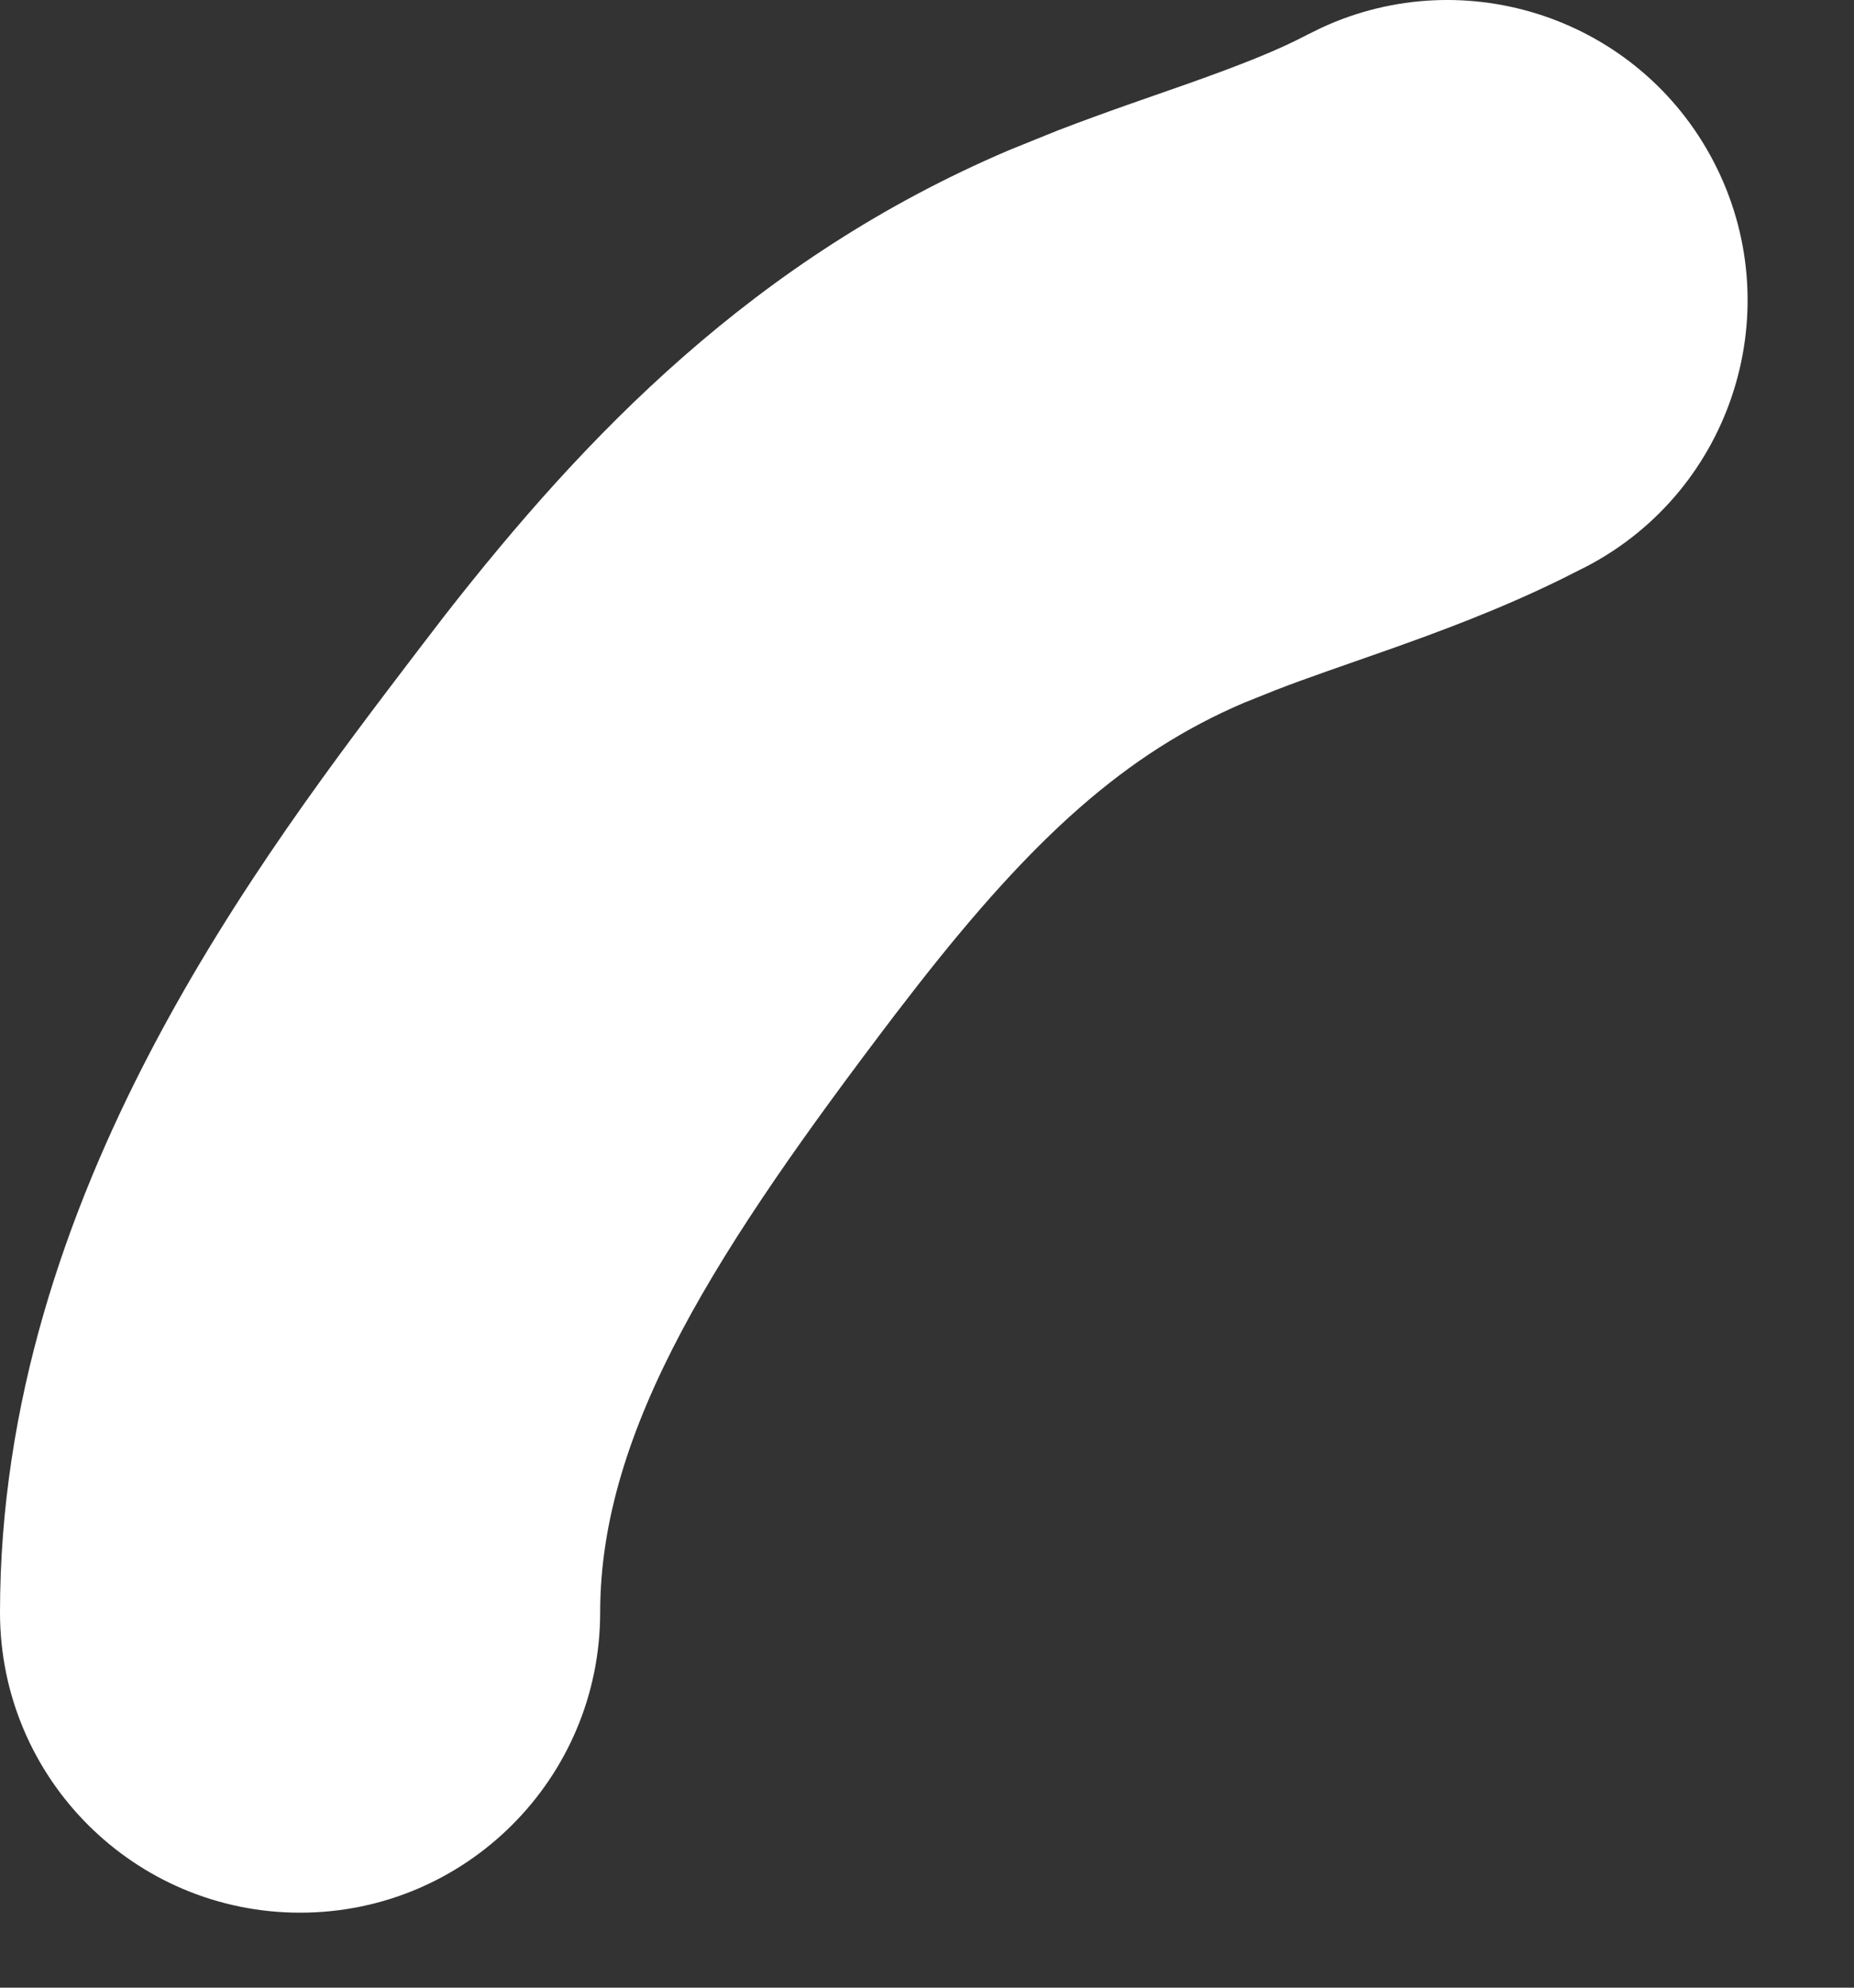 <?xml version="1.0" encoding="utf-8"?>
<svg xmlns="http://www.w3.org/2000/svg" fill="none" height="100%" overflow="visible" preserveAspectRatio="none" style="display: block;" viewBox="0 0 14 15" width="100%">
<rect x="0" y="0" width="14" height="15" fill="#333333" stroke="none"/>
<path d="M0 12.168C0 9.012 1.982 6.451 3.154 4.911L3.362 4.64C4.419 3.288 5.696 1.952 7.62 1.133L7.986 0.985C8.352 0.844 8.709 0.724 8.972 0.631C9.366 0.491 9.645 0.382 9.878 0.259L9.982 0.208C11.071 -0.294 12.374 0.14 12.937 1.214C13.518 2.323 13.091 3.693 11.982 4.274L11.781 4.375C11.313 4.604 10.857 4.771 10.485 4.903C10.134 5.027 9.872 5.115 9.632 5.208L9.395 5.303C8.496 5.686 7.798 6.327 6.935 7.429L6.76 7.655C5.433 9.4 4.532 10.775 4.532 12.168C4.532 13.42 3.518 14.434 2.266 14.434C1.015 14.434 3.1106e-05 13.42 0 12.168Z" fill="white" id="Vector 556 (Stroke)"/>
</svg>
